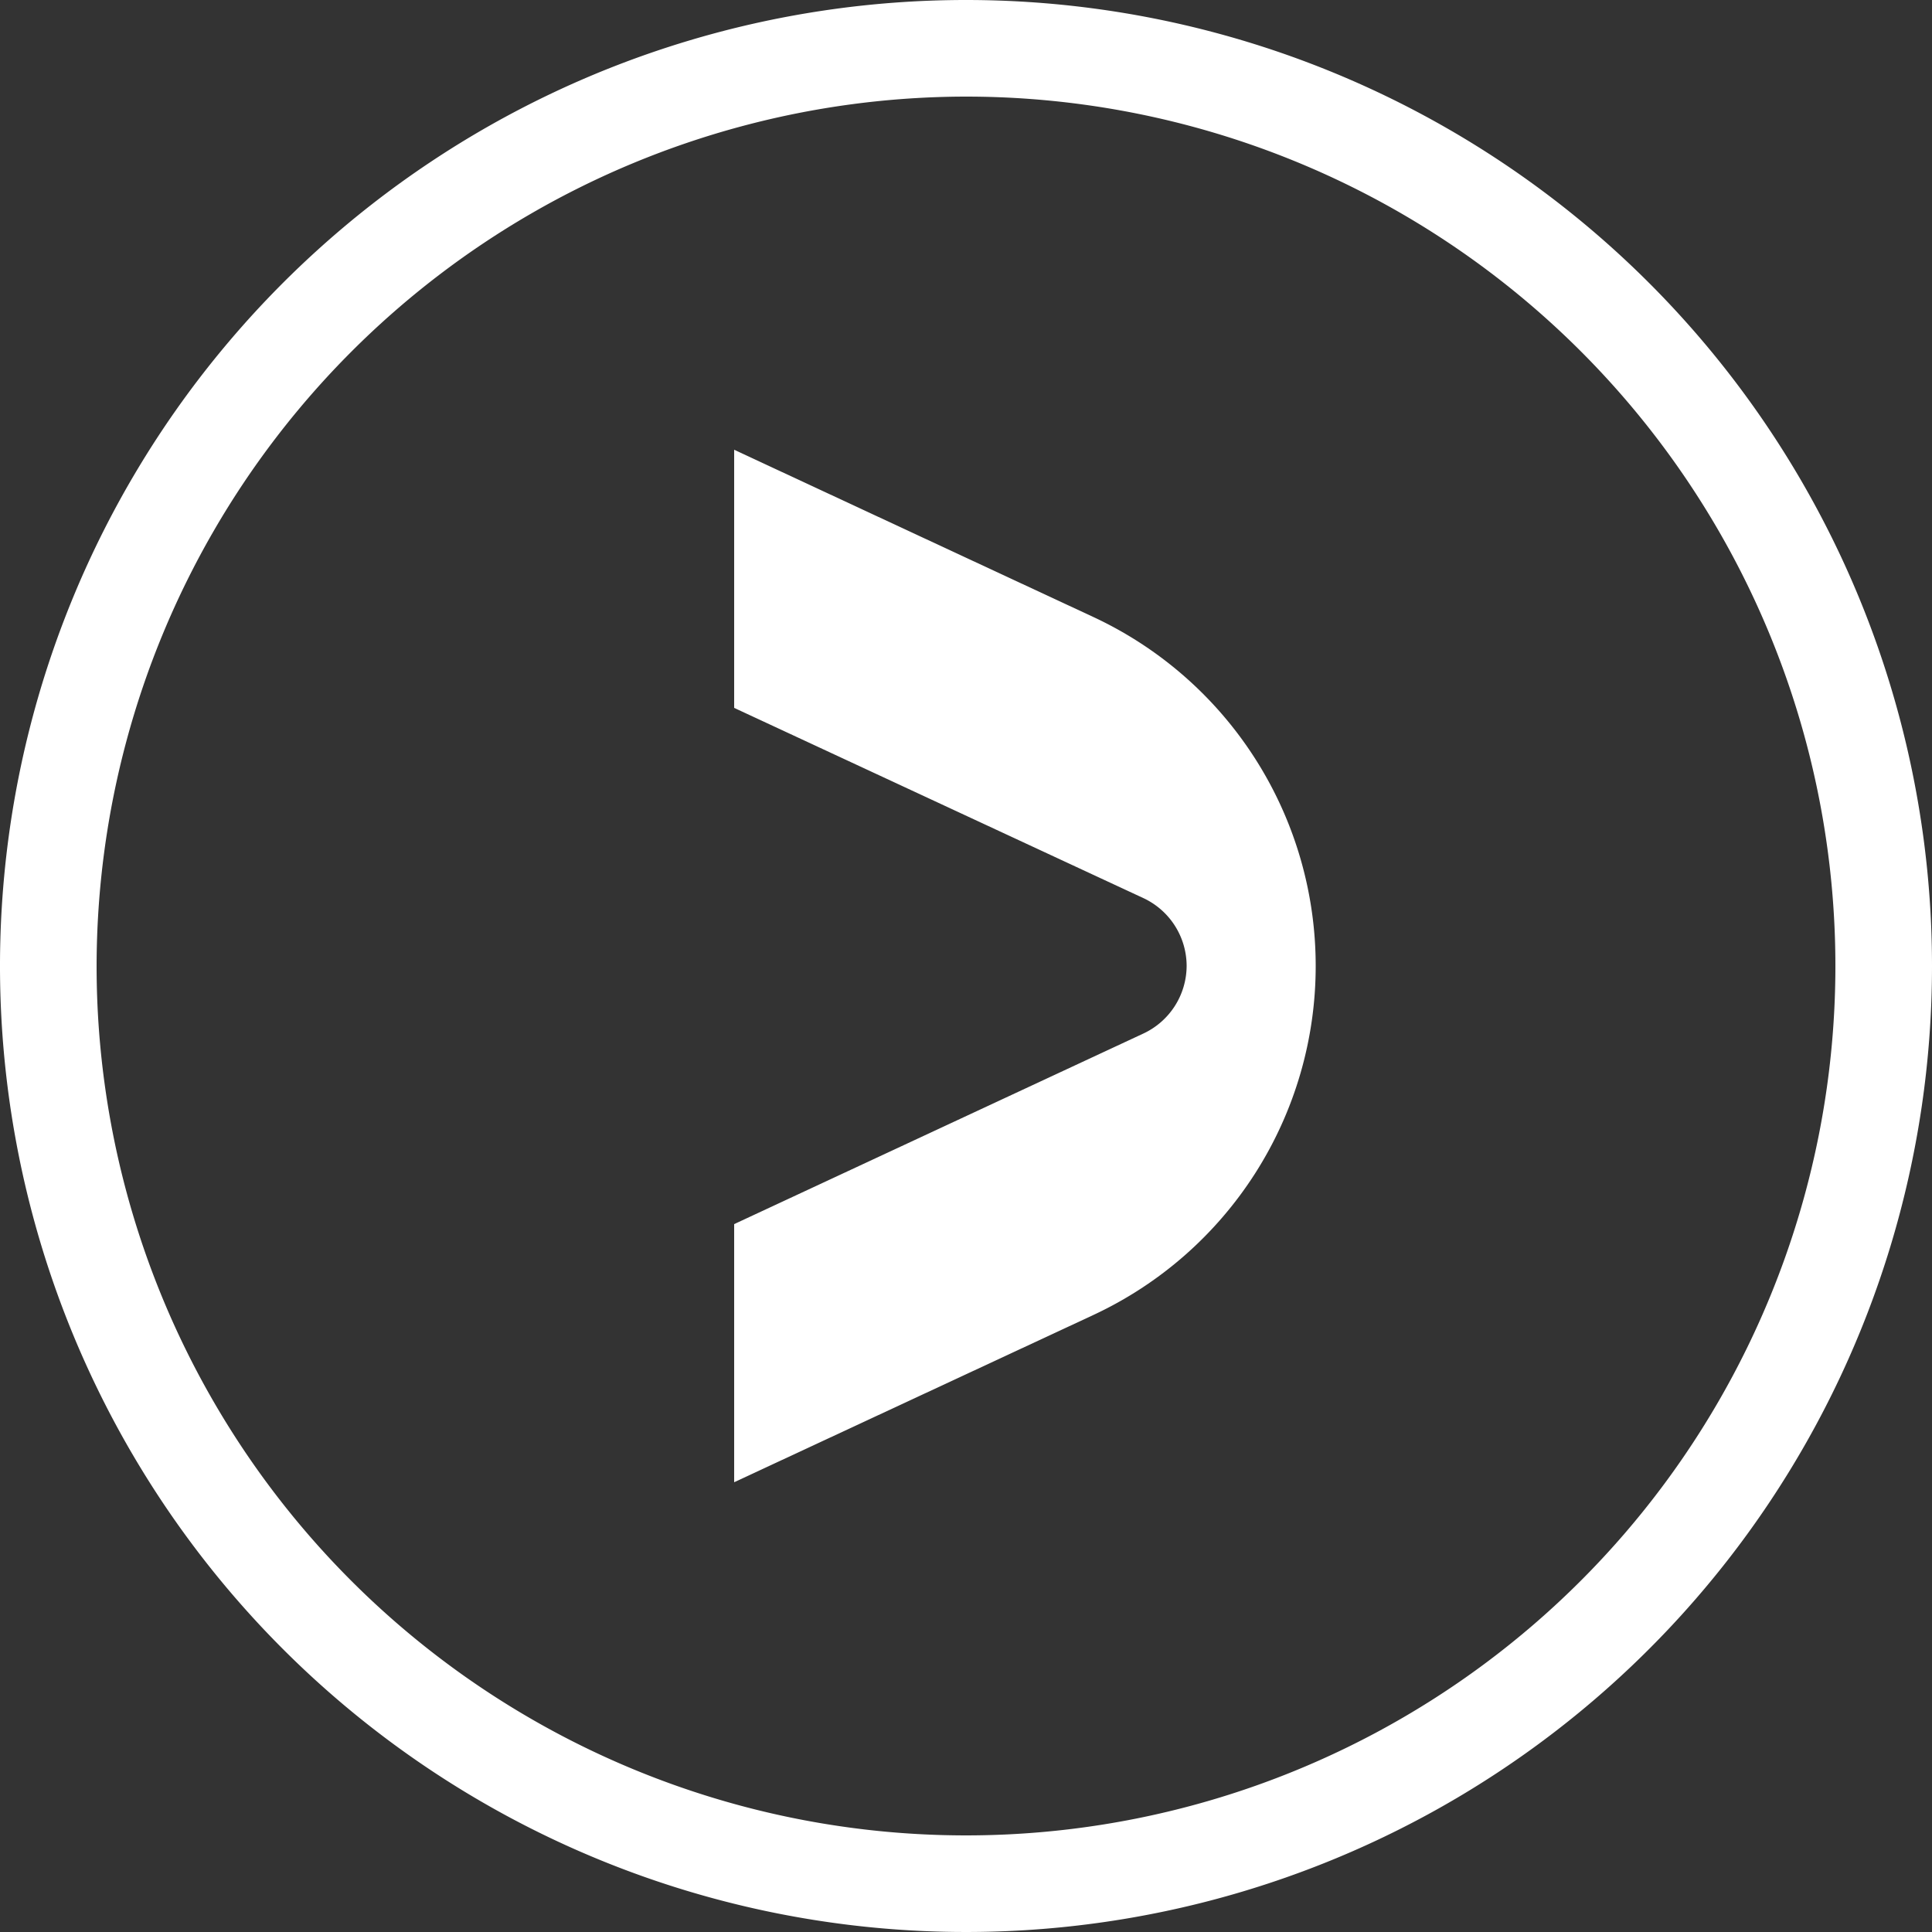 <?xml version="1.0"?>
<svg id="Layer_1" data-name="Layer 1" xmlns="http://www.w3.org/2000/svg" viewBox="0 0 100 100" width="100" height="100"><rect x="0" y="0" width="100" height="100" fill="#333333" stroke="none"/><defs><style>.cls-1{fill:#fff;}</style></defs><path class="cls-1" d="M50,5A45,45,0,1,1,5,50,45.05,45.05,0,0,1,50,5m0-5a50,50,0,1,0,50,50A50,50,0,0,0,50,0Z"></path><path class="cls-1" d="M38,76.72V63.36l21.15-9.85A3.88,3.88,0,0,0,61.42,50h0a3.88,3.88,0,0,0-2.23-3.51L38,36.64V23.28L56.6,31.94A19.92,19.92,0,0,1,68.1,50h0A19.92,19.92,0,0,1,56.6,68.06Z"></path></svg>